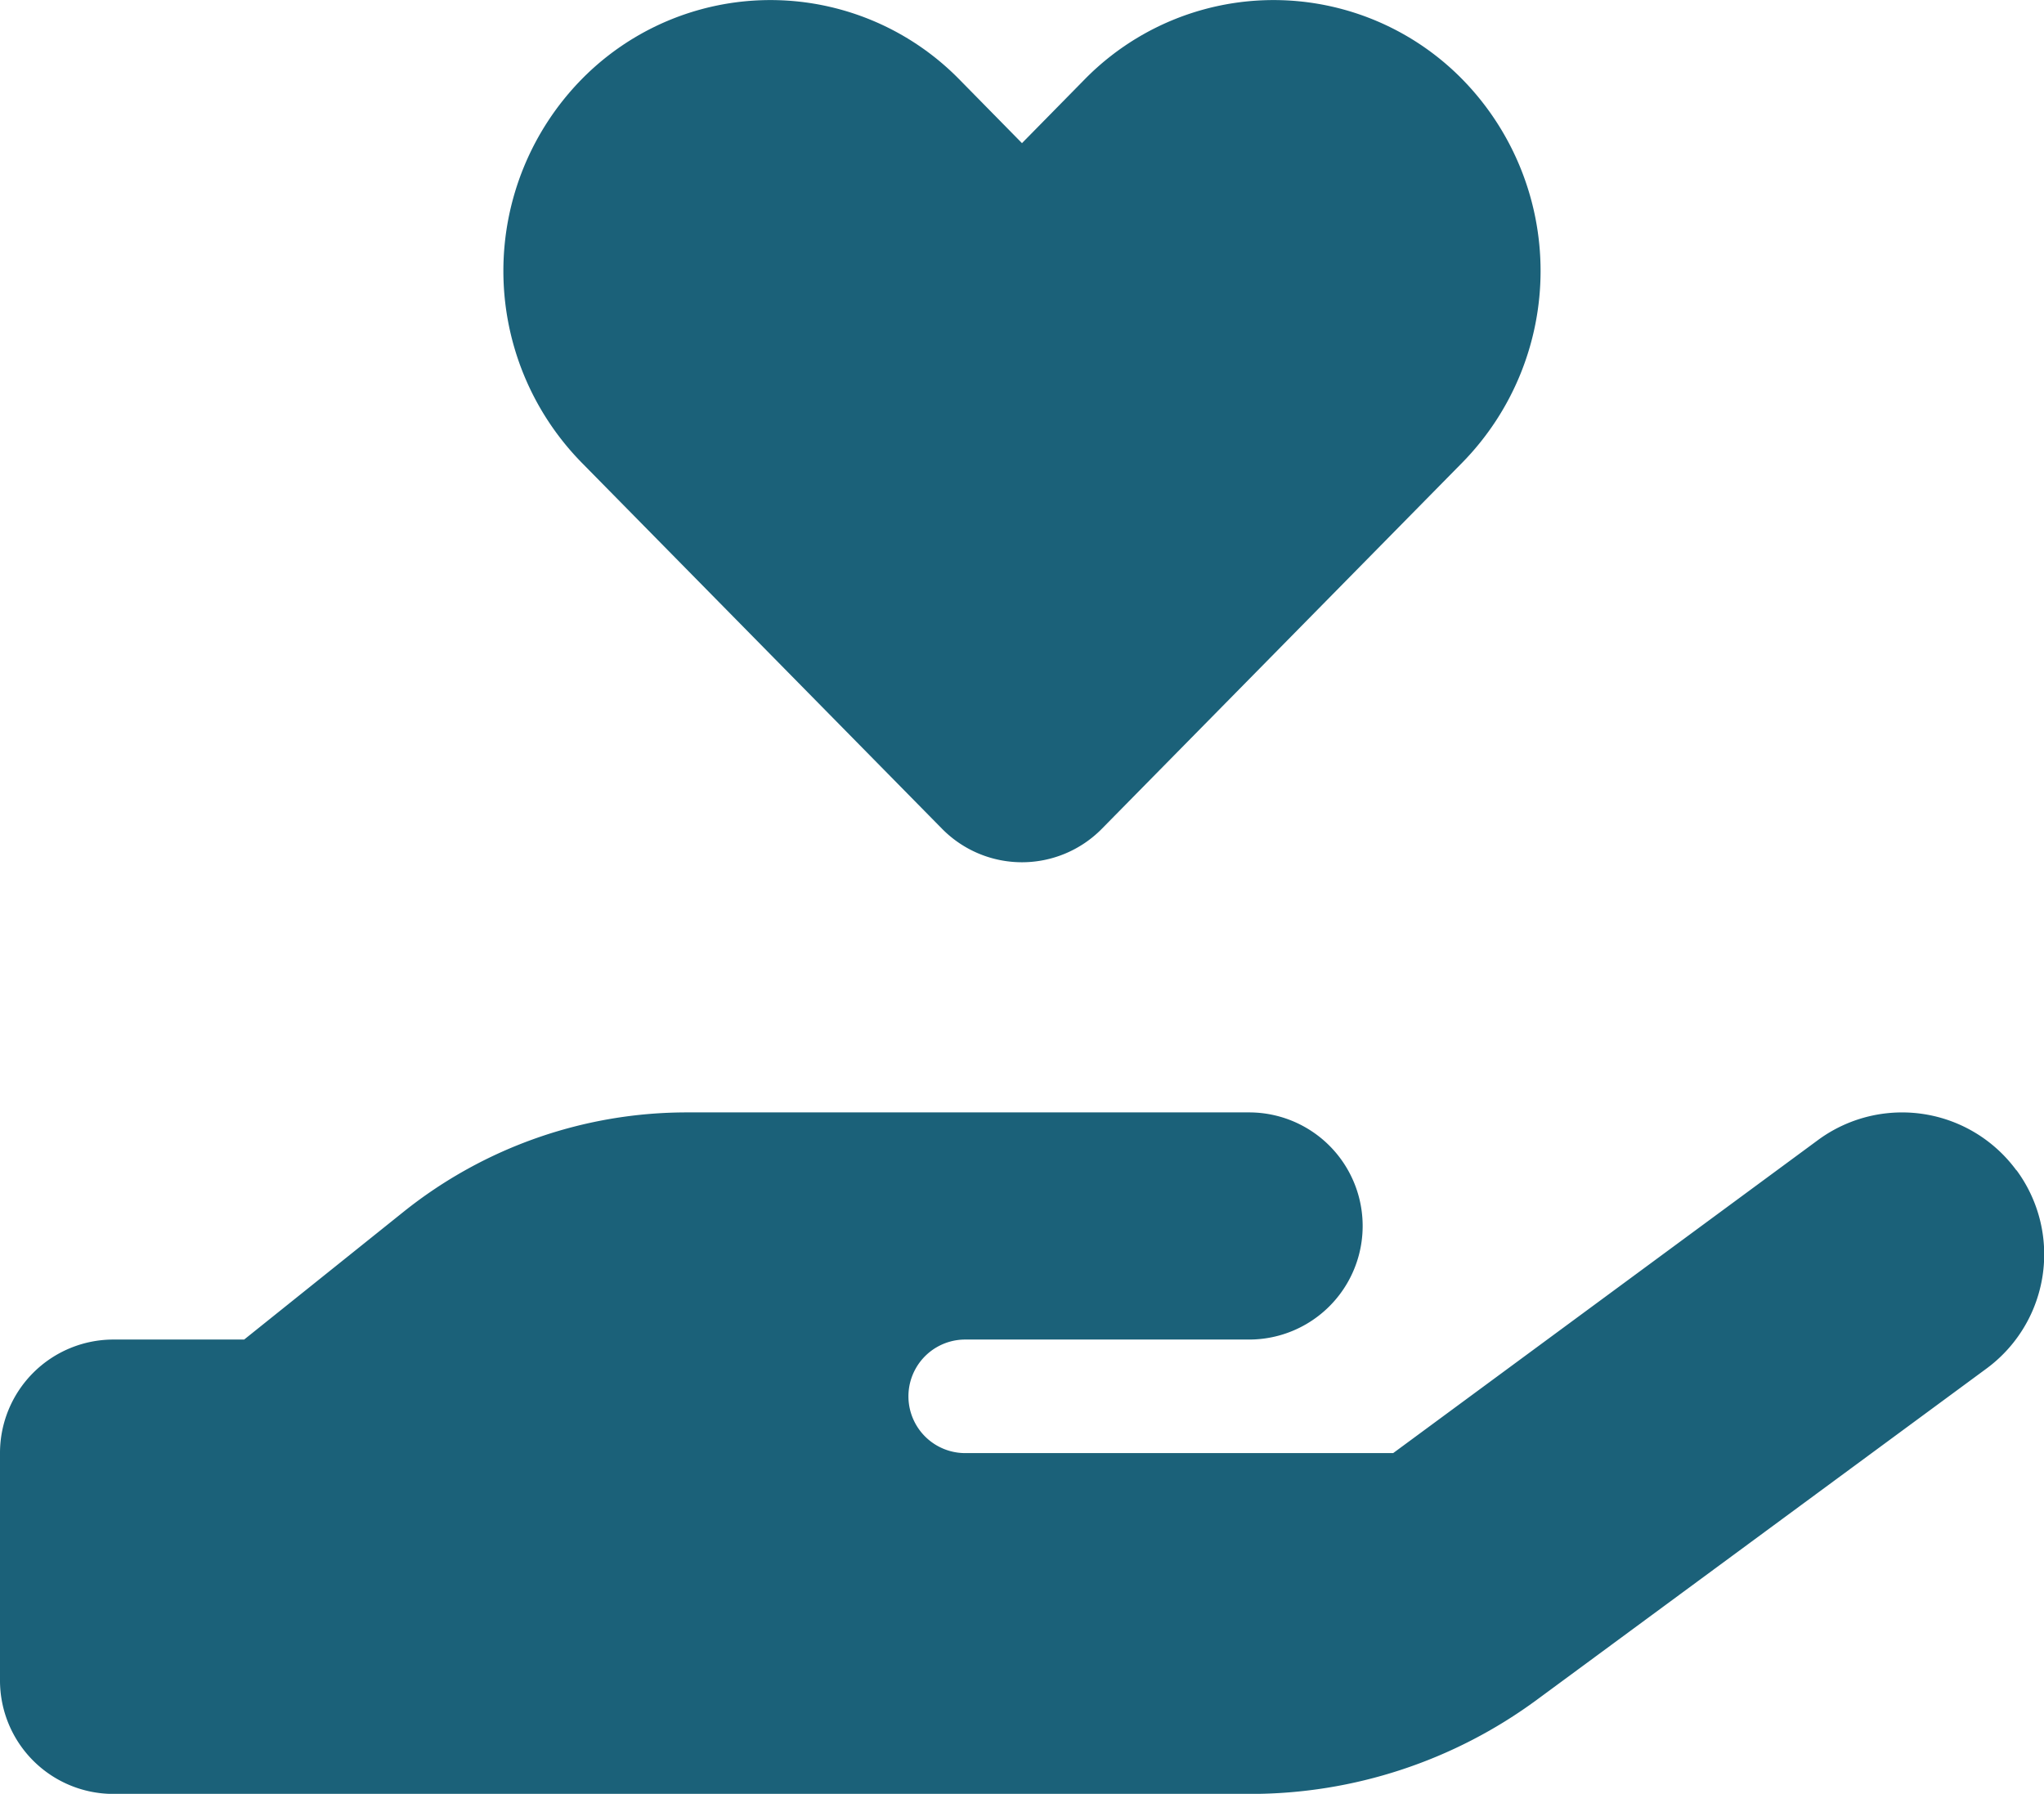 <svg xmlns="http://www.w3.org/2000/svg" width="45.583" height="40" viewBox="0 0 45.583 40"><path id="Icon_fa-solid-hand-holding-heart" data-name="Icon fa-solid-hand-holding-heart" d="M12.971,10.776a6.105,6.105,0,0,1,0-8.547,5.9,5.9,0,0,1,8.42,0l1.4,1.424,1.4-1.424a5.9,5.9,0,0,1,8.42,0,6.105,6.105,0,0,1,0,8.547l-8.04,8.167a2.5,2.5,0,0,1-3.561,0Zm32,15.78a3.162,3.162,0,0,1-.673,4.424L34.274,38.363a10.772,10.772,0,0,1-6.386,2.1H2.532A2.53,2.53,0,0,1,0,37.928V32.863a2.53,2.53,0,0,1,2.532-2.532H5.445L9,27.482a10.109,10.109,0,0,1,6.331-2.216H27.856a2.532,2.532,0,1,1,0,5.065H21.525a1.266,1.266,0,1,0,0,2.532h9.544l9.473-6.98a3.162,3.162,0,0,1,4.424.673ZM15.321,30.331h0Z" transform="translate(0 -0.461)" fill="#1b6179"></path></svg>